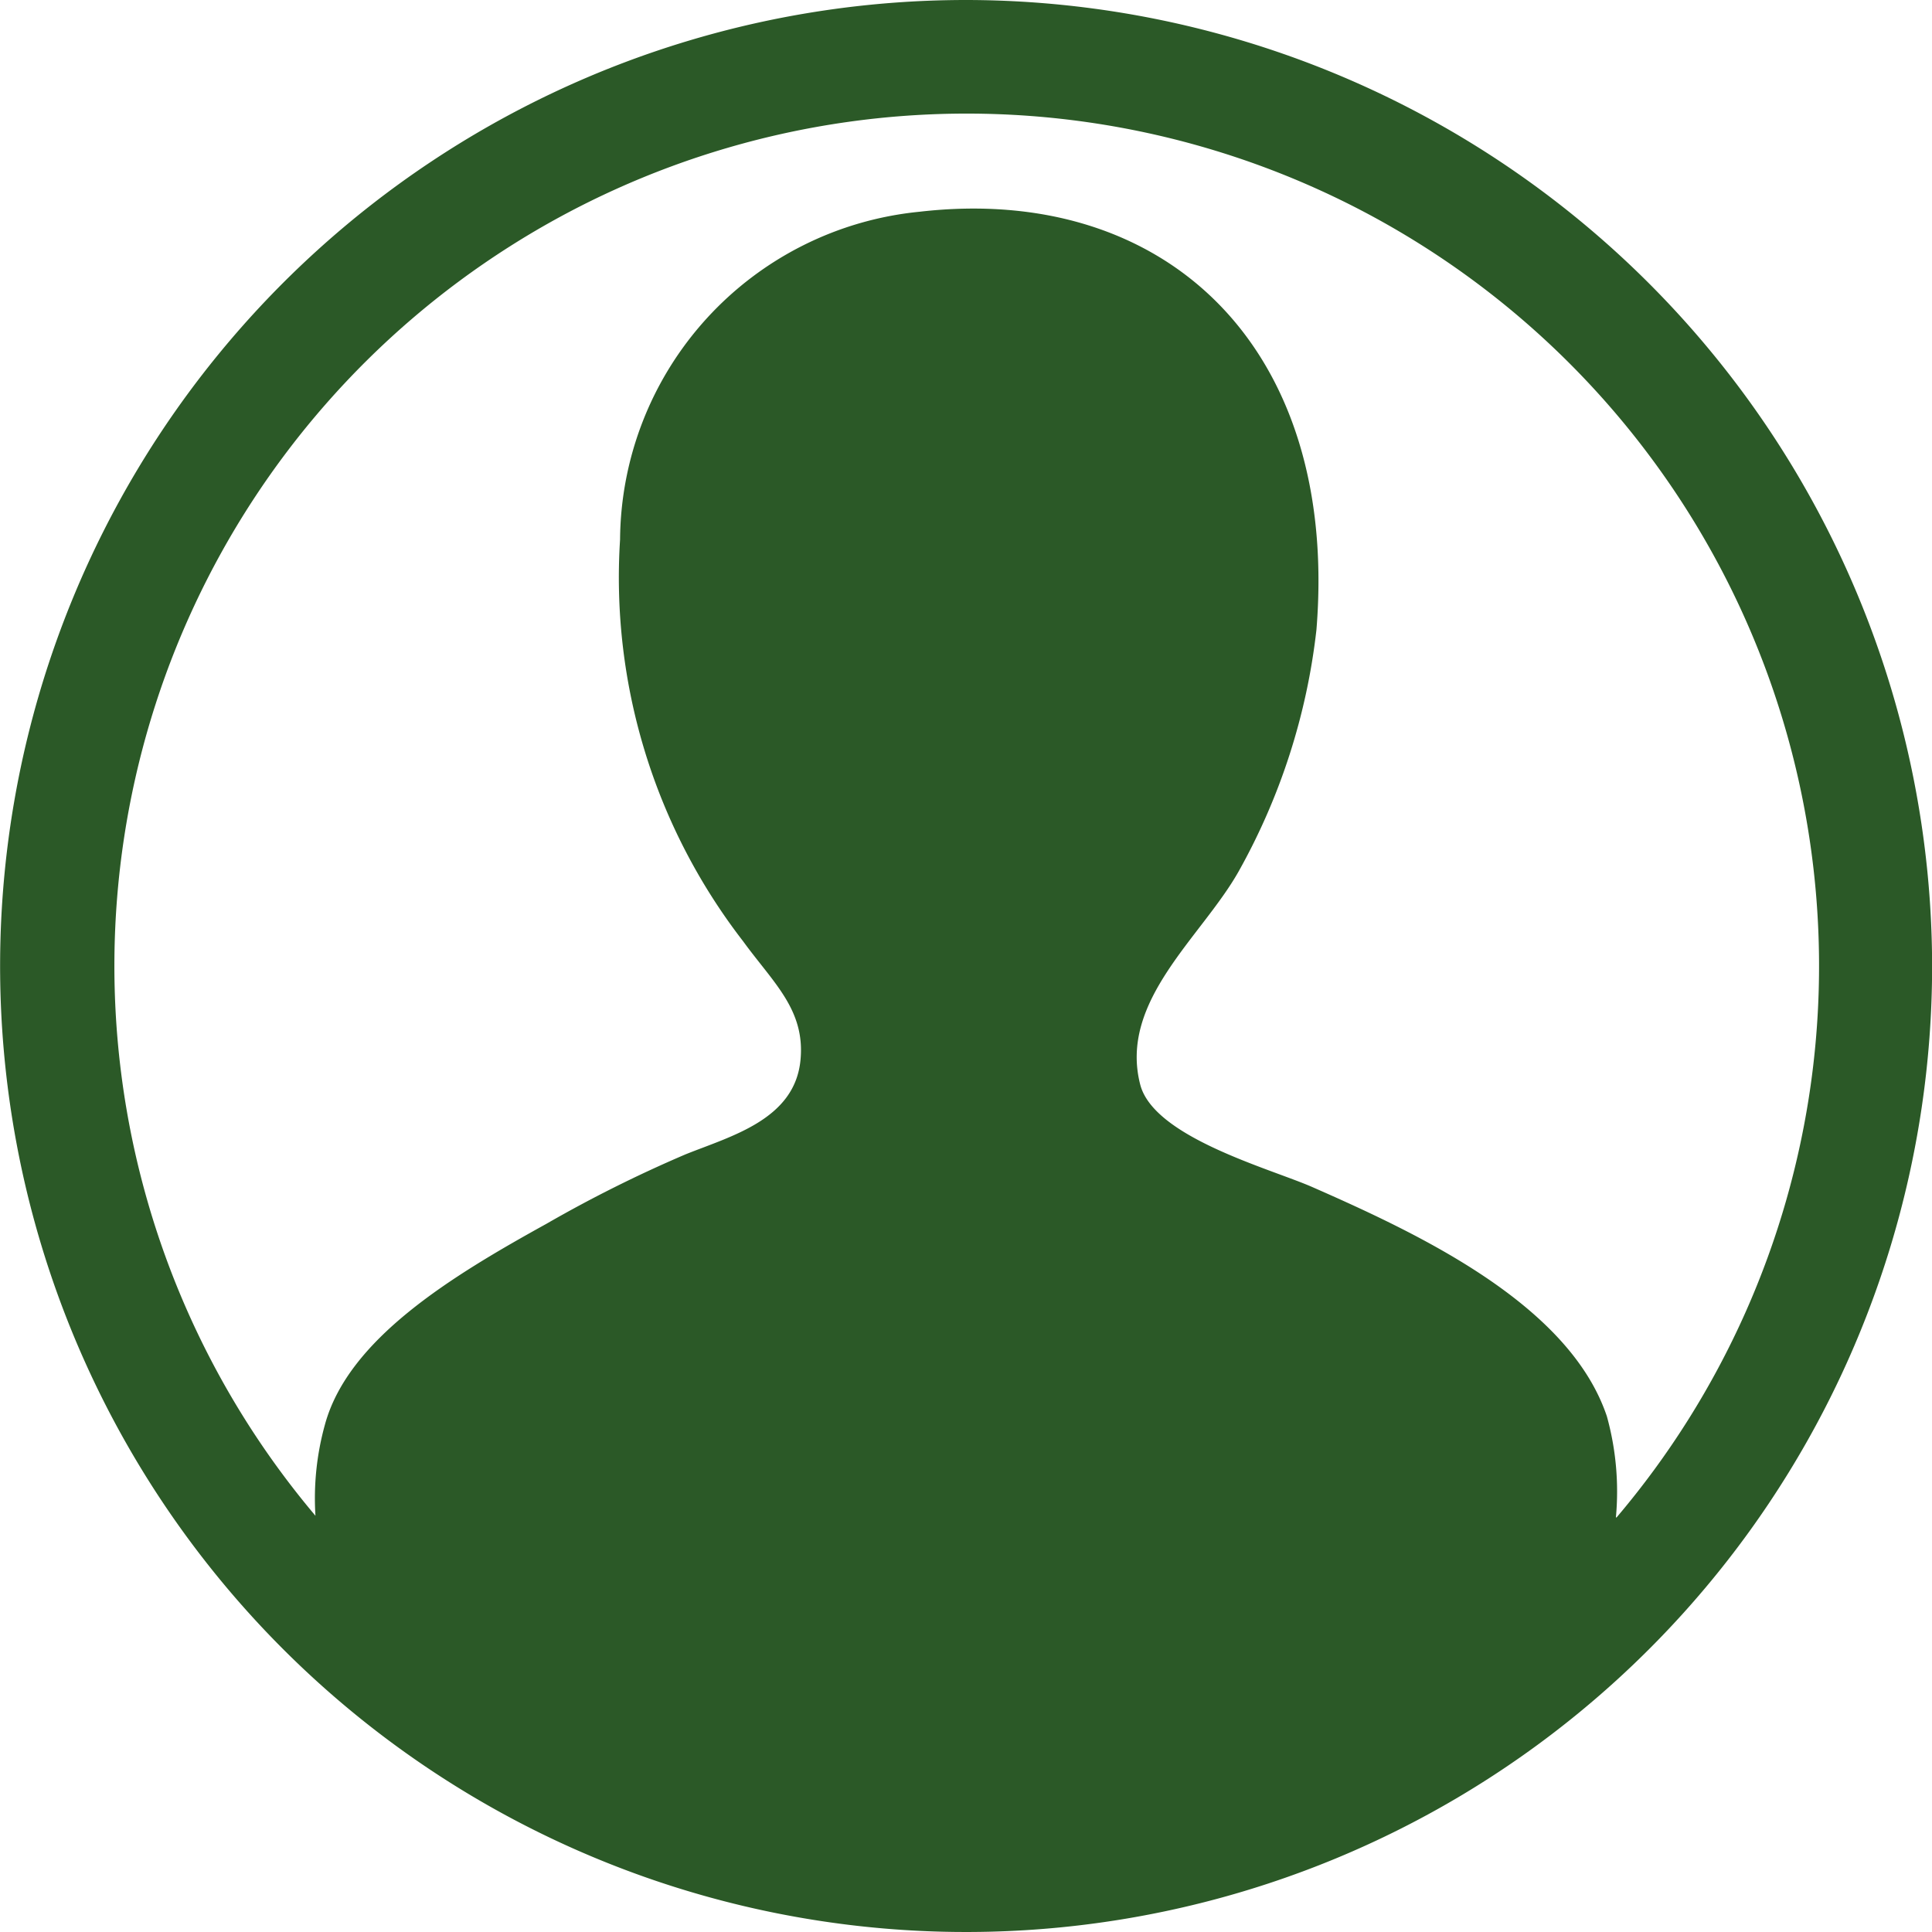 <svg xmlns="http://www.w3.org/2000/svg" width="18" height="18" viewBox="0 0 18 18">
  <g id="user" transform="translate(-4.999 -5)">
    <path id="Path_15618" data-name="Path 15618" d="M14,5a9,9,0,1,0,9,9A9.01,9.01,0,0,0,14,5Zm6.054,14.137a2.621,2.621,0,0,0-.084-.941c-.351-1.045-1.751-1.7-2.748-2.138-.391-.171-1.474-.462-1.6-.954-.2-.779.571-1.372.917-1.985a5.974,5.974,0,0,0,.725-2.252c.213-2.625-1.4-4.16-3.7-3.894a3.092,3.092,0,0,0-2.788,3.054,5.54,5.54,0,0,0,1.146,3.742c.283.389.58.639.535,1.107-.053.554-.645.708-1.069.878a12.247,12.247,0,0,0-1.3.649c-.879.486-1.845,1.071-2.062,1.871a2.567,2.567,0,0,0-.088.848,7.941,7.941,0,1,1,12.122.016Z" transform="translate(0)" fill="#2b5927"/>
  </g>
</svg>
